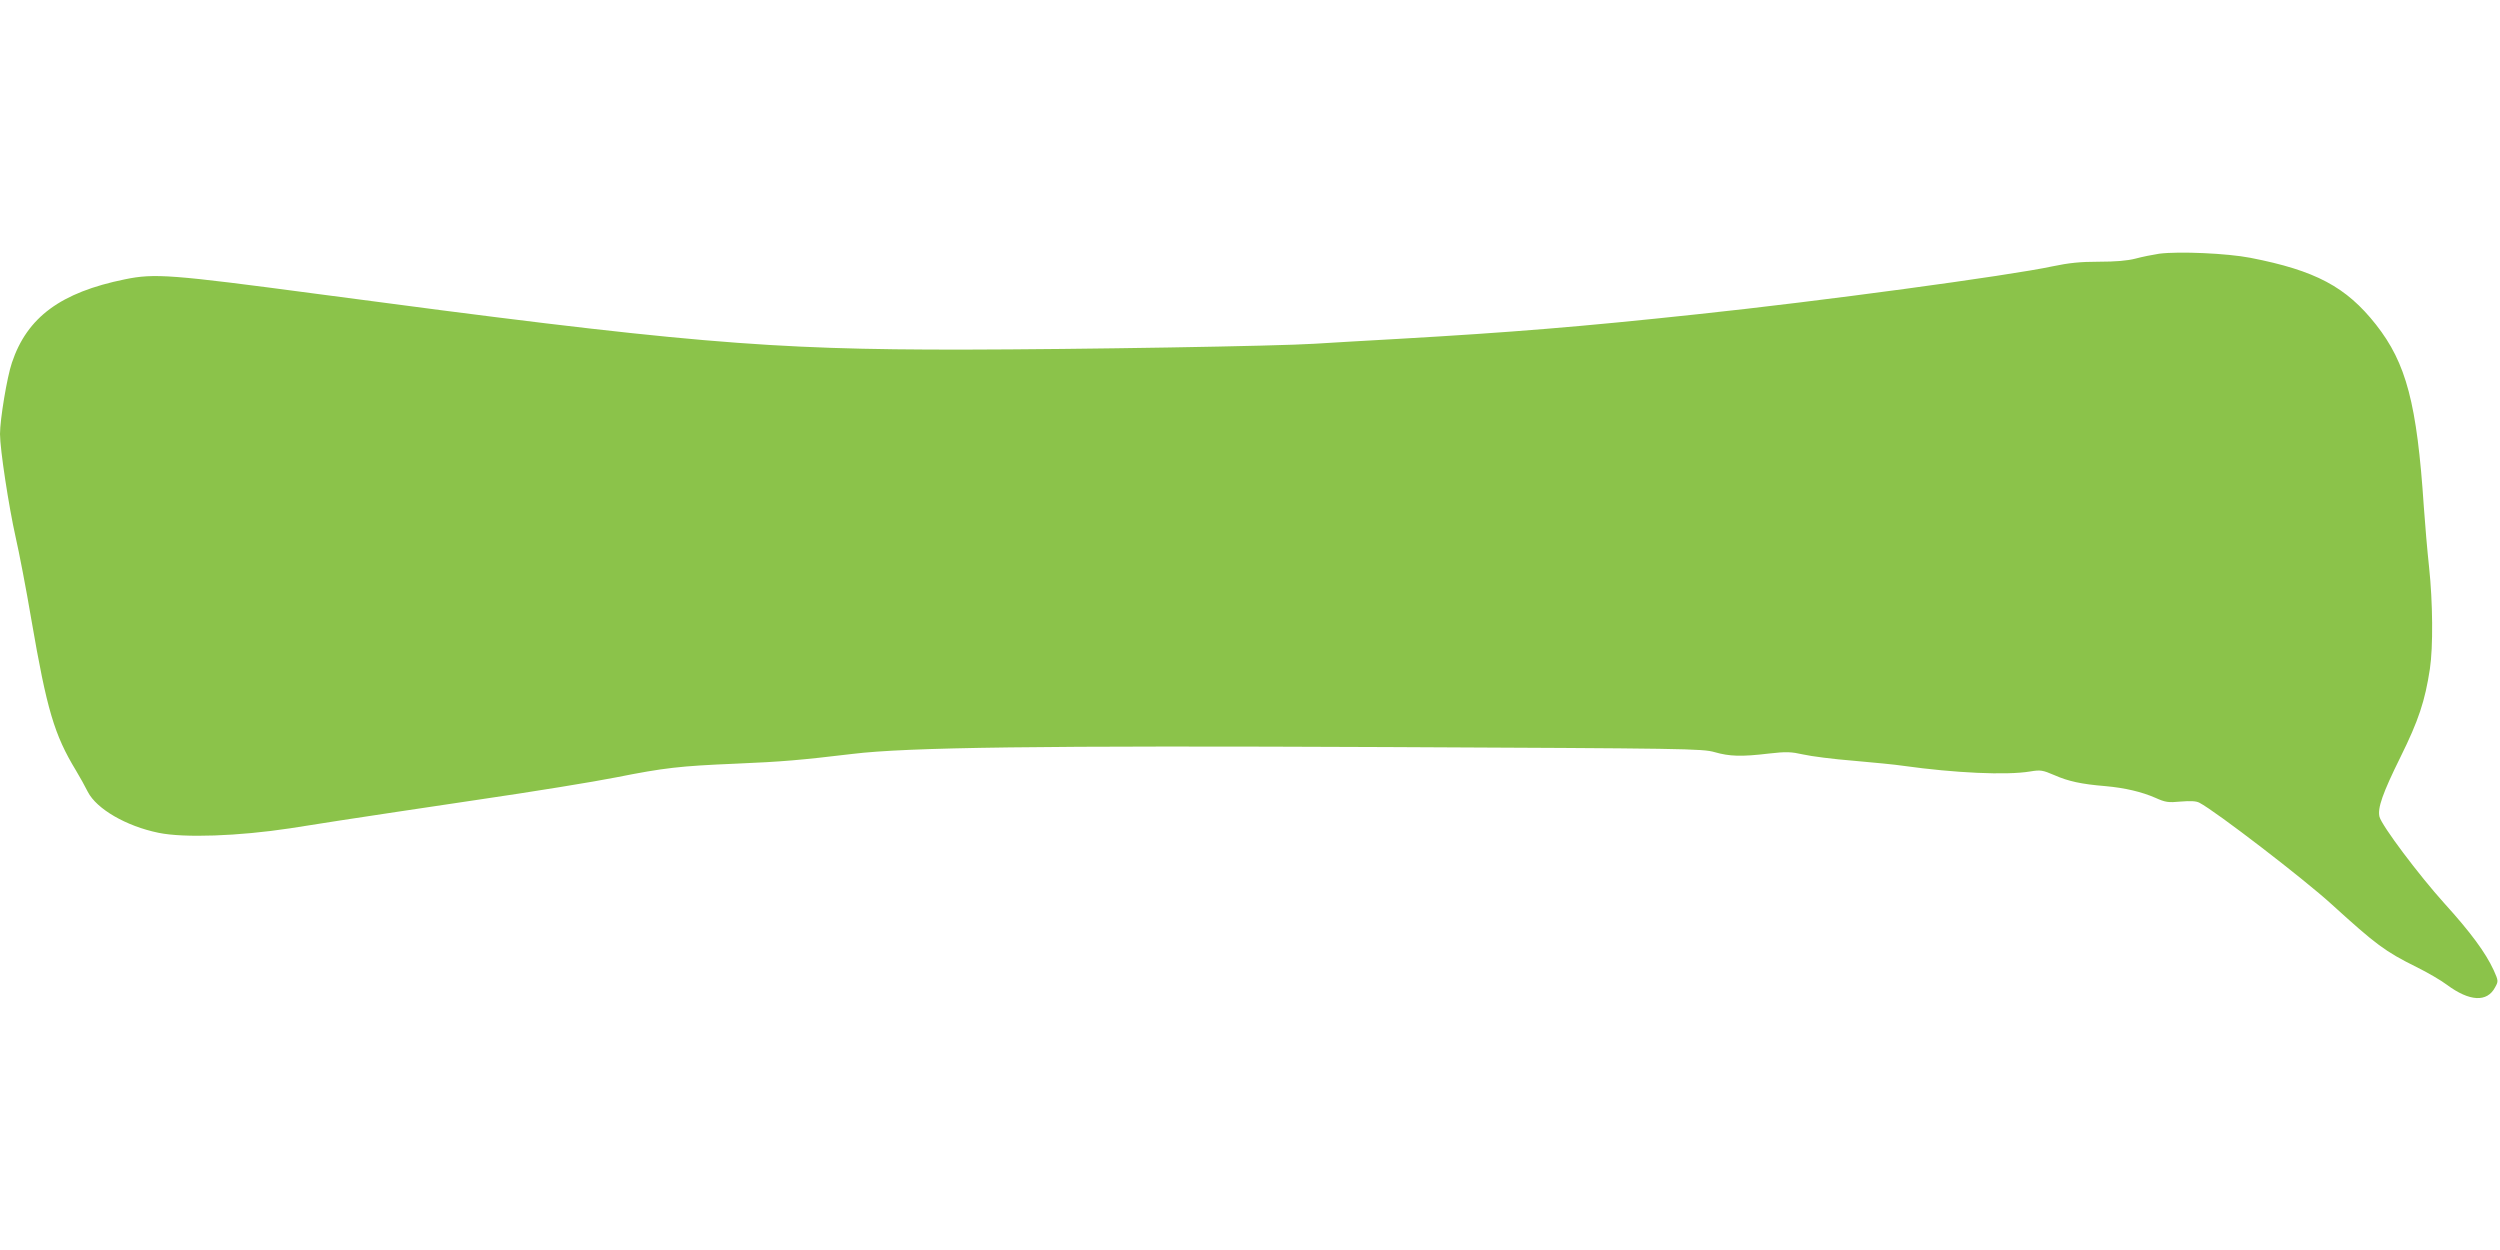 <?xml version="1.0" standalone="no"?>
<!DOCTYPE svg PUBLIC "-//W3C//DTD SVG 20010904//EN"
 "http://www.w3.org/TR/2001/REC-SVG-20010904/DTD/svg10.dtd">
<svg version="1.0" xmlns="http://www.w3.org/2000/svg"
 width="1280pt" height="640pt" viewBox="0 0 1280 640"
 preserveAspectRatio="xMidYMid meet">
<g transform="translate(0,640) scale(0.1,-0.1)"
fill="#8bc34a" stroke="none">
<path d="M11055 5101 c-33 -5 -88 -16 -121 -25 -42 -11 -103 -16 -188 -16 -96
0 -153 -6 -239 -24 -218 -47 -1191 -179 -1817 -245 -597 -64 -955 -93 -1530
-126 -151 -8 -345 -20 -430 -25 -184 -12 -1202 -29 -1797 -30 -1006 -1 -1432
35 -3308 285 -751 100 -834 106 -985 75 -329 -67 -501 -194 -579 -427 -25 -73
-61 -291 -61 -365 0 -78 45 -372 80 -528 17 -74 54 -265 81 -425 79 -459 117
-587 228 -770 20 -33 47 -82 61 -110 45 -87 196 -175 362 -209 130 -27 409
-17 673 23 33 5 148 23 255 40 107 17 425 64 705 106 281 41 600 93 710 115
247 49 325 58 612 70 237 10 330 18 598 50 280 34 948 43 2739 35 1535 -7
1612 -8 1675 -26 77 -22 137 -24 279 -7 88 10 112 9 175 -5 39 -9 155 -24 257
-32 102 -9 217 -20 255 -26 265 -37 528 -49 649 -29 54 9 64 7 125 -19 70 -31
138 -46 261 -56 100 -9 185 -29 256 -60 51 -23 66 -25 129 -19 50 4 79 3 96
-6 83 -43 537 -392 677 -520 229 -208 273 -241 434 -321 57 -28 127 -69 156
-91 116 -86 206 -91 247 -13 17 31 17 33 -7 87 -42 91 -118 194 -253 343 -130
144 -320 397 -332 443 -11 44 16 121 108 307 92 186 125 286 150 450 17 112
15 342 -4 520 -9 83 -21 222 -27 310 -35 529 -90 736 -245 933 -153 194 -310
277 -643 342 -118 23 -365 34 -467 21z"/>
</g>
</svg>

